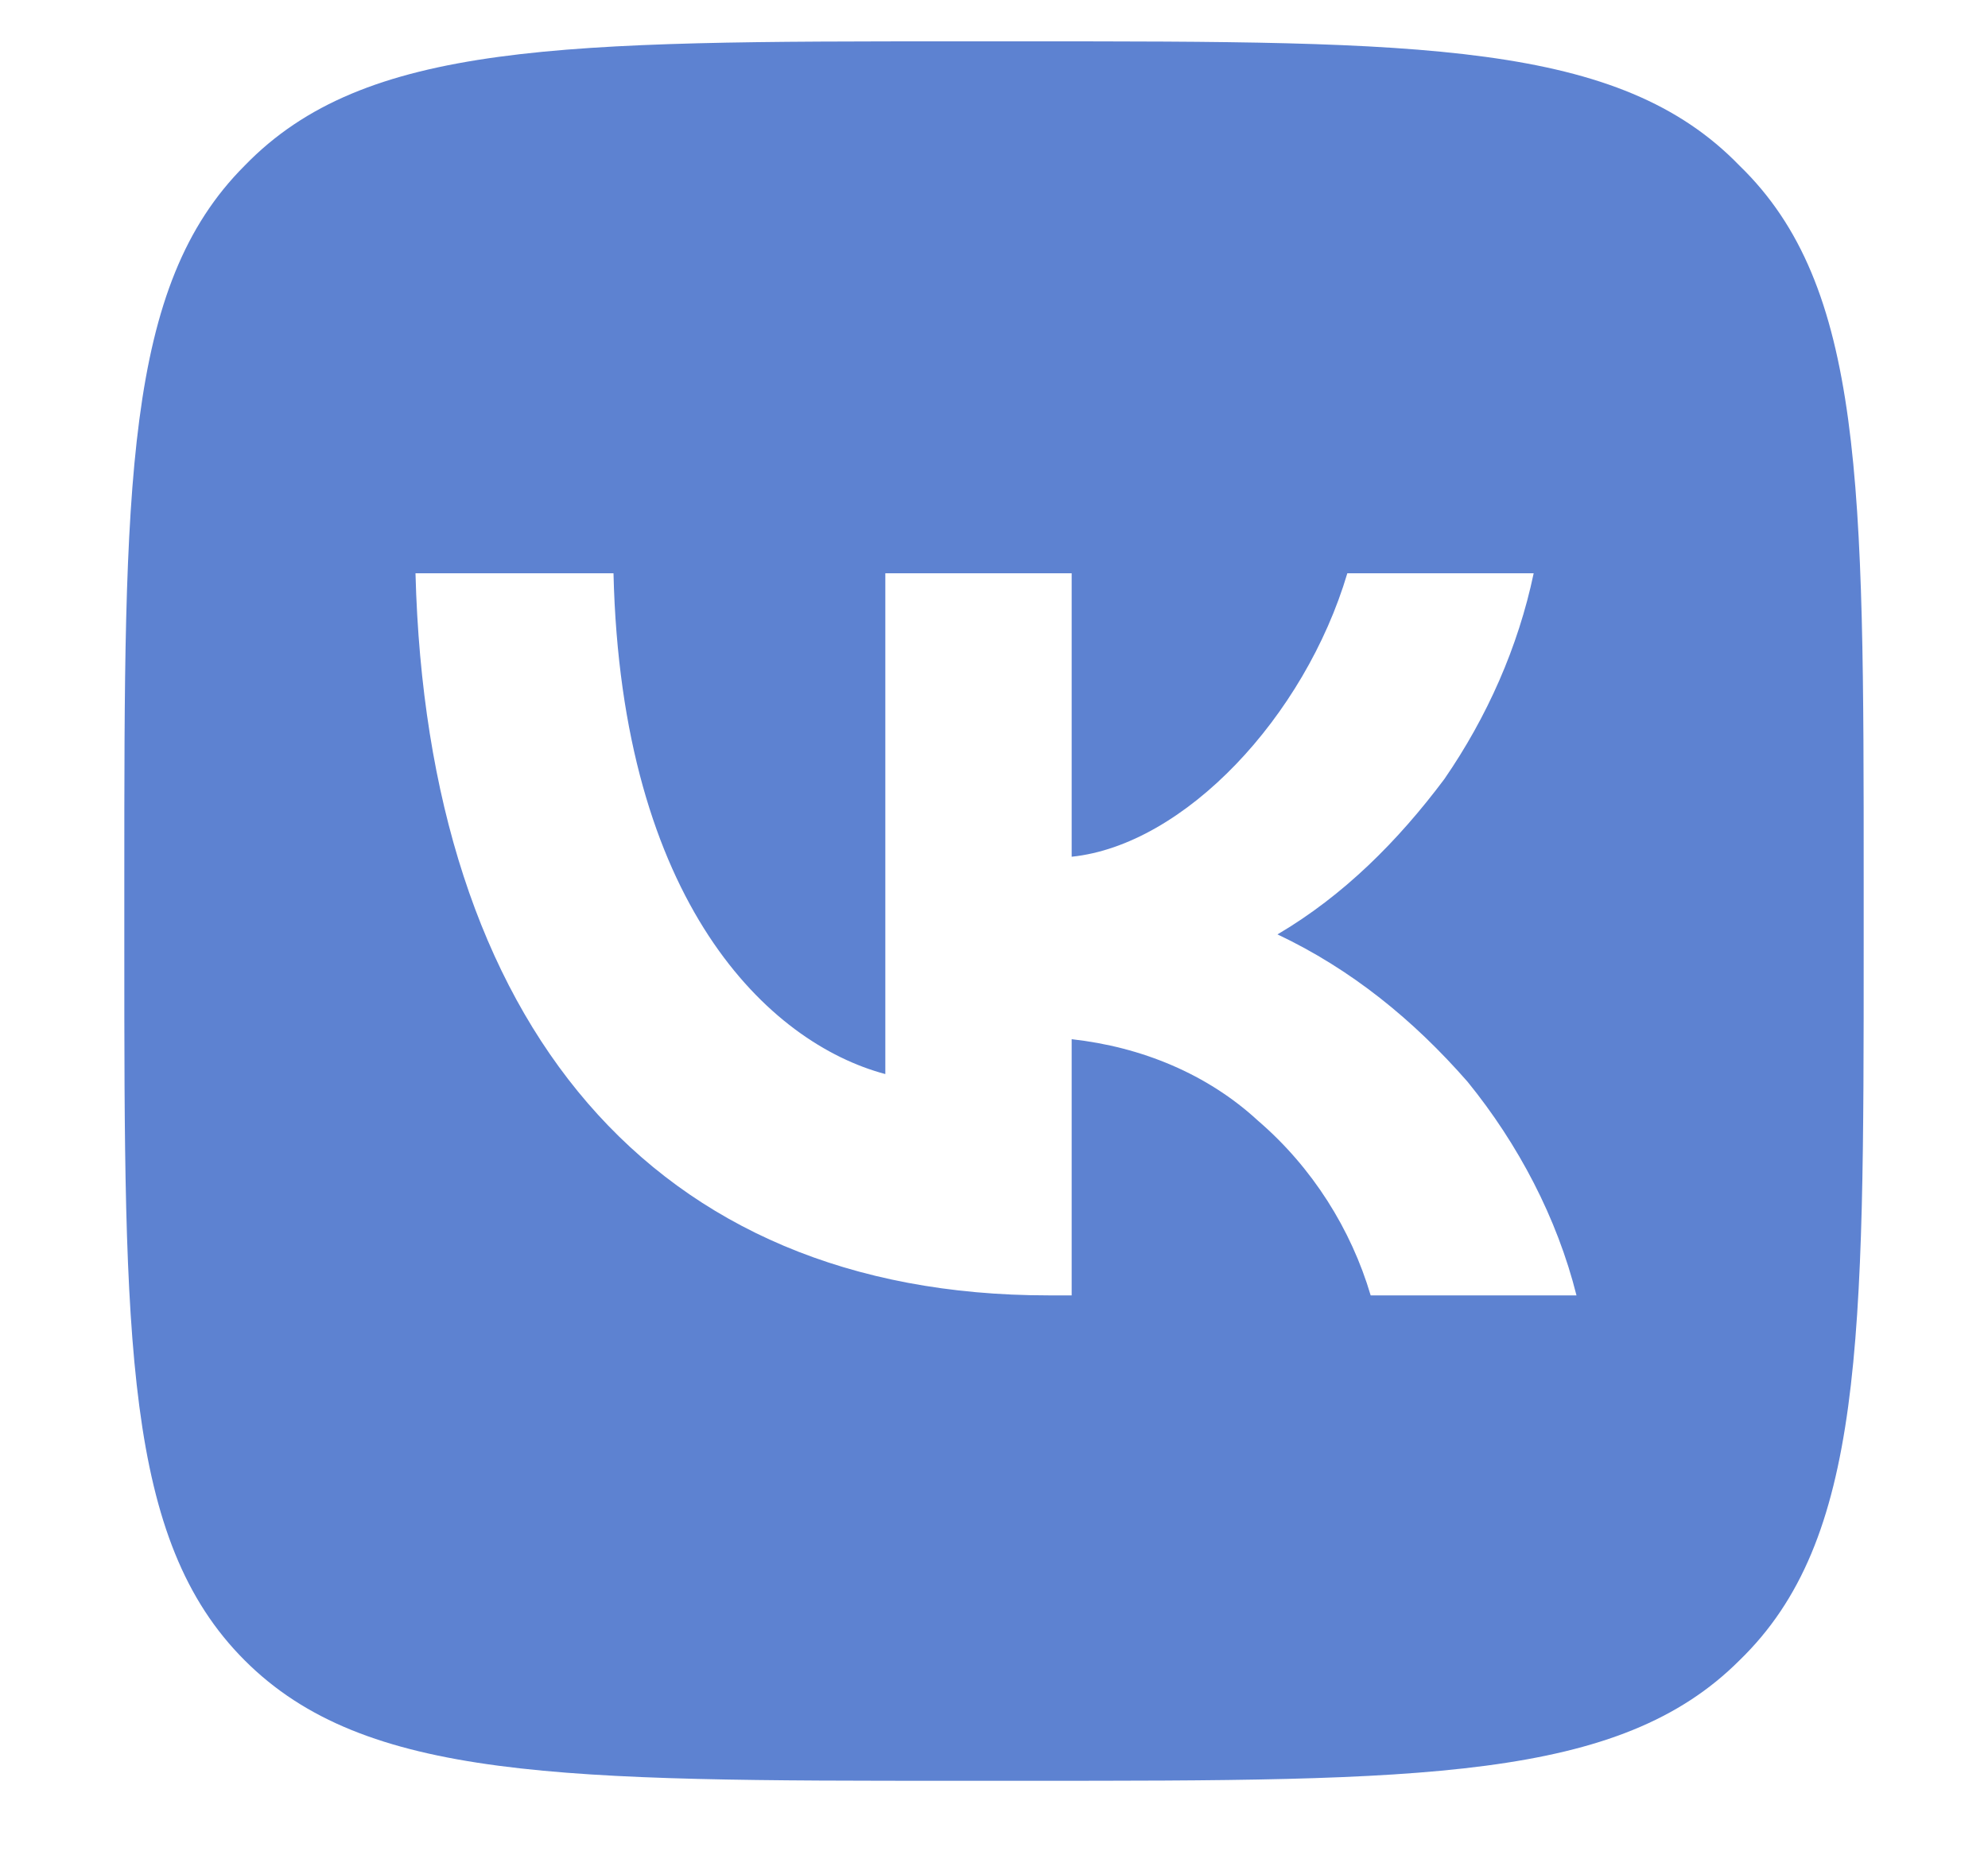 <svg width="15" height="14" viewBox="0 0 15 14" fill="none" xmlns="http://www.w3.org/2000/svg">
<path d="M1.846 1.25C2.754 0.312 4.248 0.312 7.236 0.312H7.734C10.723 0.312 12.217 0.312 13.125 1.25C14.062 2.158 14.062 3.652 14.062 6.641V7.139C14.062 10.127 14.062 11.621 13.125 12.529C12.217 13.438 10.723 13.438 7.734 13.438H7.236C4.248 13.438 2.754 13.438 1.846 12.529C0.938 11.621 0.938 10.127 0.938 7.139V6.641C0.938 3.652 0.938 2.158 1.846 1.25ZM3.135 4.326C3.223 7.725 4.922 9.775 7.91 9.775H8.086V7.842C8.613 7.9 9.111 8.105 9.492 8.457C9.902 8.809 10.195 9.277 10.342 9.775H11.895C11.748 9.189 11.455 8.633 11.074 8.164C10.664 7.695 10.195 7.314 9.639 7.051C10.137 6.758 10.547 6.348 10.898 5.879C11.221 5.41 11.455 4.883 11.572 4.326H10.166C9.844 5.41 8.936 6.377 8.086 6.465V4.326H6.68V8.105C5.801 7.871 4.688 6.816 4.629 4.326H3.135Z" fill="#5D82D1"/>
</svg>
